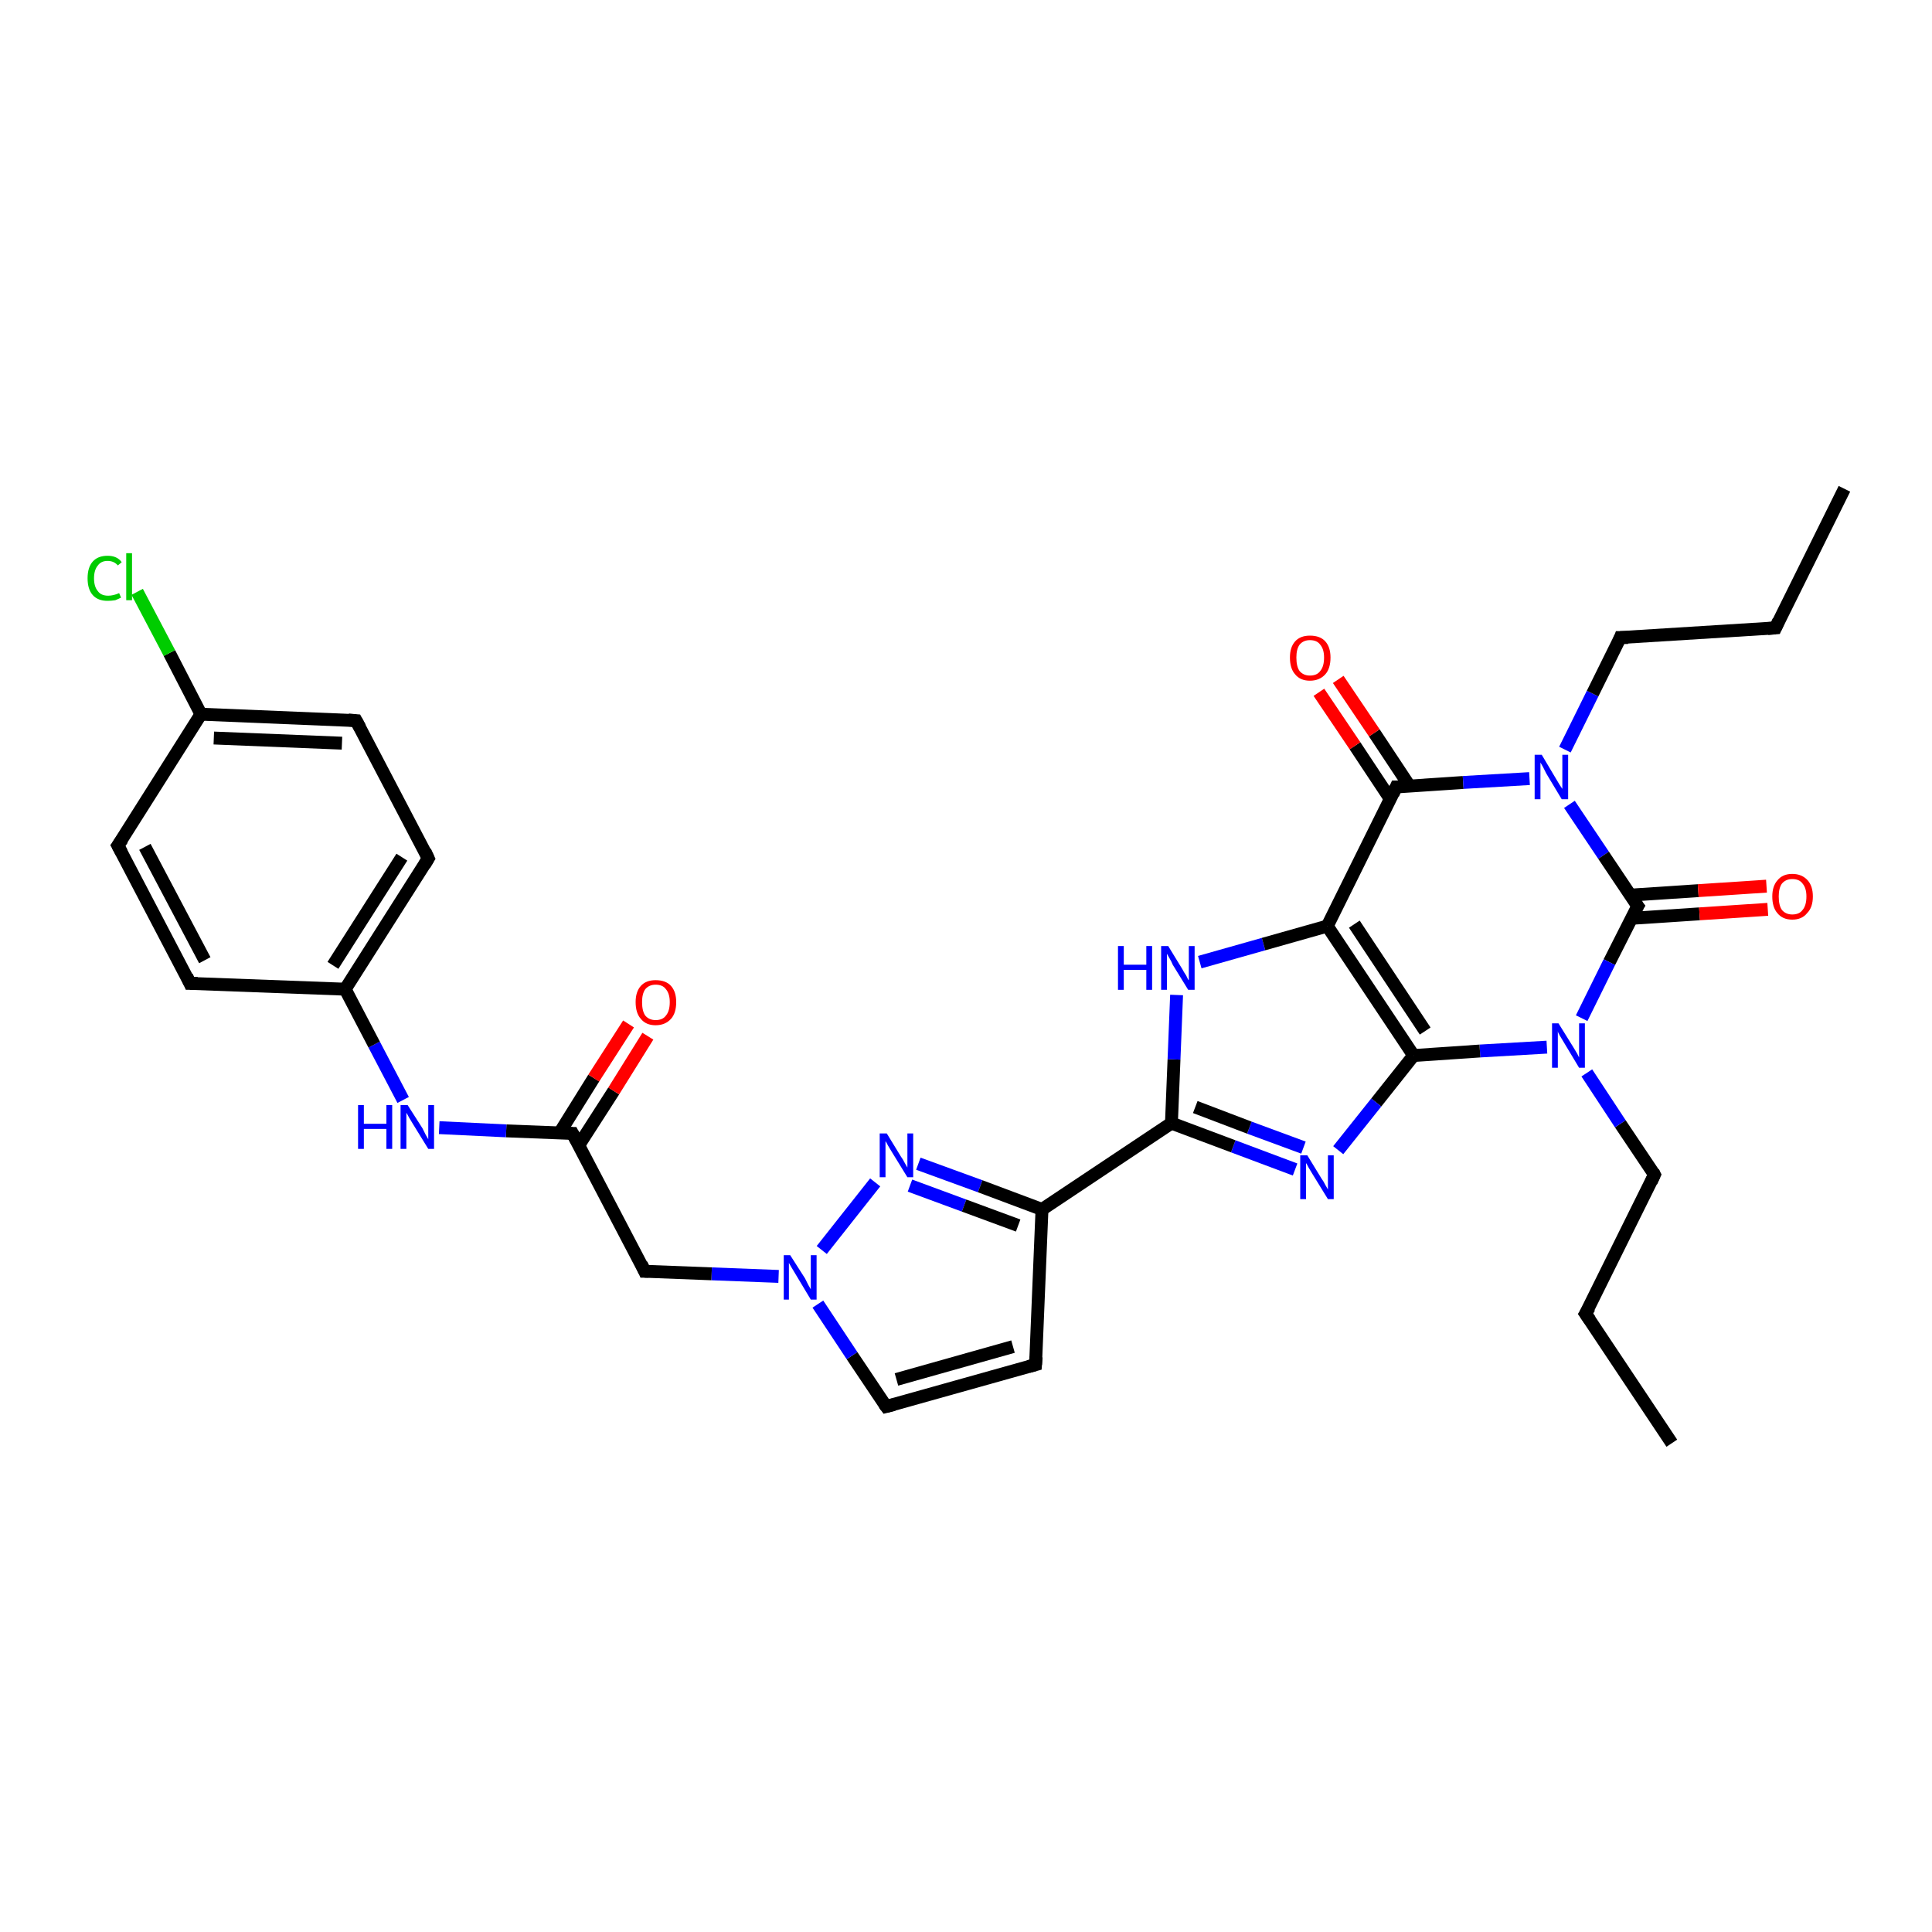 <?xml version='1.0' encoding='iso-8859-1'?>
<svg version='1.1' baseProfile='full'
              xmlns='http://www.w3.org/2000/svg'
                      xmlns:rdkit='http://www.rdkit.org/xml'
                      xmlns:xlink='http://www.w3.org/1999/xlink'
                  xml:space='preserve'
width='300px' height='300px' viewBox='0 0 300 300'>
<!-- END OF HEADER -->
<rect style='opacity:1.0;fill:#FFFFFF;stroke:none' width='300.0' height='300.0' x='0.0' y='0.0'> </rect>
<path class='bond-0 atom-0 atom-1' d='M 259.6,224.1 L 246.2,204.0' style='fill:none;fill-rule:evenodd;stroke:#000000;stroke-width:2.0px;stroke-linecap:butt;stroke-linejoin:miter;stroke-opacity:1' />
<path class='bond-1 atom-1 atom-2' d='M 246.2,204.0 L 256.9,182.4' style='fill:none;fill-rule:evenodd;stroke:#000000;stroke-width:2.0px;stroke-linecap:butt;stroke-linejoin:miter;stroke-opacity:1' />
<path class='bond-2 atom-2 atom-3' d='M 256.9,182.4 L 251.6,174.5' style='fill:none;fill-rule:evenodd;stroke:#000000;stroke-width:2.0px;stroke-linecap:butt;stroke-linejoin:miter;stroke-opacity:1' />
<path class='bond-2 atom-2 atom-3' d='M 251.6,174.5 L 246.4,166.6' style='fill:none;fill-rule:evenodd;stroke:#0000FF;stroke-width:2.0px;stroke-linecap:butt;stroke-linejoin:miter;stroke-opacity:1' />
<path class='bond-3 atom-3 atom-4' d='M 240.2,162.6 L 229.8,163.2' style='fill:none;fill-rule:evenodd;stroke:#0000FF;stroke-width:2.0px;stroke-linecap:butt;stroke-linejoin:miter;stroke-opacity:1' />
<path class='bond-3 atom-3 atom-4' d='M 229.8,163.2 L 219.5,163.9' style='fill:none;fill-rule:evenodd;stroke:#000000;stroke-width:2.0px;stroke-linecap:butt;stroke-linejoin:miter;stroke-opacity:1' />
<path class='bond-4 atom-4 atom-5' d='M 219.5,163.9 L 213.7,171.2' style='fill:none;fill-rule:evenodd;stroke:#000000;stroke-width:2.0px;stroke-linecap:butt;stroke-linejoin:miter;stroke-opacity:1' />
<path class='bond-4 atom-4 atom-5' d='M 213.7,171.2 L 207.8,178.6' style='fill:none;fill-rule:evenodd;stroke:#0000FF;stroke-width:2.0px;stroke-linecap:butt;stroke-linejoin:miter;stroke-opacity:1' />
<path class='bond-5 atom-5 atom-6' d='M 201.1,181.6 L 191.5,178.0' style='fill:none;fill-rule:evenodd;stroke:#0000FF;stroke-width:2.0px;stroke-linecap:butt;stroke-linejoin:miter;stroke-opacity:1' />
<path class='bond-5 atom-5 atom-6' d='M 191.5,178.0 L 181.9,174.4' style='fill:none;fill-rule:evenodd;stroke:#000000;stroke-width:2.0px;stroke-linecap:butt;stroke-linejoin:miter;stroke-opacity:1' />
<path class='bond-5 atom-5 atom-6' d='M 202.4,178.2 L 194.0,175.1' style='fill:none;fill-rule:evenodd;stroke:#0000FF;stroke-width:2.0px;stroke-linecap:butt;stroke-linejoin:miter;stroke-opacity:1' />
<path class='bond-5 atom-5 atom-6' d='M 194.0,175.1 L 185.6,171.9' style='fill:none;fill-rule:evenodd;stroke:#000000;stroke-width:2.0px;stroke-linecap:butt;stroke-linejoin:miter;stroke-opacity:1' />
<path class='bond-6 atom-6 atom-7' d='M 181.9,174.4 L 182.3,164.5' style='fill:none;fill-rule:evenodd;stroke:#000000;stroke-width:2.0px;stroke-linecap:butt;stroke-linejoin:miter;stroke-opacity:1' />
<path class='bond-6 atom-6 atom-7' d='M 182.3,164.5 L 182.7,154.5' style='fill:none;fill-rule:evenodd;stroke:#0000FF;stroke-width:2.0px;stroke-linecap:butt;stroke-linejoin:miter;stroke-opacity:1' />
<path class='bond-7 atom-7 atom-8' d='M 186.3,149.4 L 196.2,146.6' style='fill:none;fill-rule:evenodd;stroke:#0000FF;stroke-width:2.0px;stroke-linecap:butt;stroke-linejoin:miter;stroke-opacity:1' />
<path class='bond-7 atom-7 atom-8' d='M 196.2,146.6 L 206.1,143.8' style='fill:none;fill-rule:evenodd;stroke:#000000;stroke-width:2.0px;stroke-linecap:butt;stroke-linejoin:miter;stroke-opacity:1' />
<path class='bond-8 atom-8 atom-9' d='M 206.1,143.8 L 216.8,122.2' style='fill:none;fill-rule:evenodd;stroke:#000000;stroke-width:2.0px;stroke-linecap:butt;stroke-linejoin:miter;stroke-opacity:1' />
<path class='bond-9 atom-9 atom-10' d='M 218.9,122.1 L 213.4,113.8' style='fill:none;fill-rule:evenodd;stroke:#000000;stroke-width:2.0px;stroke-linecap:butt;stroke-linejoin:miter;stroke-opacity:1' />
<path class='bond-9 atom-9 atom-10' d='M 213.4,113.8 L 207.8,105.5' style='fill:none;fill-rule:evenodd;stroke:#FF0000;stroke-width:2.0px;stroke-linecap:butt;stroke-linejoin:miter;stroke-opacity:1' />
<path class='bond-9 atom-9 atom-10' d='M 215.9,124.1 L 210.4,115.8' style='fill:none;fill-rule:evenodd;stroke:#000000;stroke-width:2.0px;stroke-linecap:butt;stroke-linejoin:miter;stroke-opacity:1' />
<path class='bond-9 atom-9 atom-10' d='M 210.4,115.8 L 204.8,107.5' style='fill:none;fill-rule:evenodd;stroke:#FF0000;stroke-width:2.0px;stroke-linecap:butt;stroke-linejoin:miter;stroke-opacity:1' />
<path class='bond-10 atom-9 atom-11' d='M 216.8,122.2 L 227.2,121.5' style='fill:none;fill-rule:evenodd;stroke:#000000;stroke-width:2.0px;stroke-linecap:butt;stroke-linejoin:miter;stroke-opacity:1' />
<path class='bond-10 atom-9 atom-11' d='M 227.2,121.5 L 237.5,120.9' style='fill:none;fill-rule:evenodd;stroke:#0000FF;stroke-width:2.0px;stroke-linecap:butt;stroke-linejoin:miter;stroke-opacity:1' />
<path class='bond-11 atom-11 atom-12' d='M 243.0,116.4 L 247.3,107.7' style='fill:none;fill-rule:evenodd;stroke:#0000FF;stroke-width:2.0px;stroke-linecap:butt;stroke-linejoin:miter;stroke-opacity:1' />
<path class='bond-11 atom-11 atom-12' d='M 247.3,107.7 L 251.6,99.0' style='fill:none;fill-rule:evenodd;stroke:#000000;stroke-width:2.0px;stroke-linecap:butt;stroke-linejoin:miter;stroke-opacity:1' />
<path class='bond-12 atom-12 atom-13' d='M 251.6,99.0 L 275.7,97.5' style='fill:none;fill-rule:evenodd;stroke:#000000;stroke-width:2.0px;stroke-linecap:butt;stroke-linejoin:miter;stroke-opacity:1' />
<path class='bond-13 atom-13 atom-14' d='M 275.7,97.5 L 286.4,75.9' style='fill:none;fill-rule:evenodd;stroke:#000000;stroke-width:2.0px;stroke-linecap:butt;stroke-linejoin:miter;stroke-opacity:1' />
<path class='bond-14 atom-11 atom-15' d='M 243.7,124.9 L 249.0,132.8' style='fill:none;fill-rule:evenodd;stroke:#0000FF;stroke-width:2.0px;stroke-linecap:butt;stroke-linejoin:miter;stroke-opacity:1' />
<path class='bond-14 atom-11 atom-15' d='M 249.0,132.8 L 254.3,140.7' style='fill:none;fill-rule:evenodd;stroke:#000000;stroke-width:2.0px;stroke-linecap:butt;stroke-linejoin:miter;stroke-opacity:1' />
<path class='bond-15 atom-15 atom-16' d='M 253.3,142.6 L 263.9,141.9' style='fill:none;fill-rule:evenodd;stroke:#000000;stroke-width:2.0px;stroke-linecap:butt;stroke-linejoin:miter;stroke-opacity:1' />
<path class='bond-15 atom-15 atom-16' d='M 263.9,141.9 L 274.5,141.2' style='fill:none;fill-rule:evenodd;stroke:#FF0000;stroke-width:2.0px;stroke-linecap:butt;stroke-linejoin:miter;stroke-opacity:1' />
<path class='bond-15 atom-15 atom-16' d='M 253.1,139.0 L 263.7,138.3' style='fill:none;fill-rule:evenodd;stroke:#000000;stroke-width:2.0px;stroke-linecap:butt;stroke-linejoin:miter;stroke-opacity:1' />
<path class='bond-15 atom-15 atom-16' d='M 263.7,138.3 L 274.3,137.6' style='fill:none;fill-rule:evenodd;stroke:#FF0000;stroke-width:2.0px;stroke-linecap:butt;stroke-linejoin:miter;stroke-opacity:1' />
<path class='bond-16 atom-6 atom-17' d='M 181.9,174.4 L 161.8,187.8' style='fill:none;fill-rule:evenodd;stroke:#000000;stroke-width:2.0px;stroke-linecap:butt;stroke-linejoin:miter;stroke-opacity:1' />
<path class='bond-17 atom-17 atom-18' d='M 161.8,187.8 L 160.8,211.9' style='fill:none;fill-rule:evenodd;stroke:#000000;stroke-width:2.0px;stroke-linecap:butt;stroke-linejoin:miter;stroke-opacity:1' />
<path class='bond-18 atom-18 atom-19' d='M 160.8,211.9 L 137.6,218.4' style='fill:none;fill-rule:evenodd;stroke:#000000;stroke-width:2.0px;stroke-linecap:butt;stroke-linejoin:miter;stroke-opacity:1' />
<path class='bond-18 atom-18 atom-19' d='M 157.3,209.1 L 139.2,214.2' style='fill:none;fill-rule:evenodd;stroke:#000000;stroke-width:2.0px;stroke-linecap:butt;stroke-linejoin:miter;stroke-opacity:1' />
<path class='bond-19 atom-19 atom-20' d='M 137.6,218.4 L 132.3,210.5' style='fill:none;fill-rule:evenodd;stroke:#000000;stroke-width:2.0px;stroke-linecap:butt;stroke-linejoin:miter;stroke-opacity:1' />
<path class='bond-19 atom-19 atom-20' d='M 132.3,210.5 L 127.0,202.5' style='fill:none;fill-rule:evenodd;stroke:#0000FF;stroke-width:2.0px;stroke-linecap:butt;stroke-linejoin:miter;stroke-opacity:1' />
<path class='bond-20 atom-20 atom-21' d='M 120.9,198.2 L 110.5,197.8' style='fill:none;fill-rule:evenodd;stroke:#0000FF;stroke-width:2.0px;stroke-linecap:butt;stroke-linejoin:miter;stroke-opacity:1' />
<path class='bond-20 atom-20 atom-21' d='M 110.5,197.8 L 100.1,197.4' style='fill:none;fill-rule:evenodd;stroke:#000000;stroke-width:2.0px;stroke-linecap:butt;stroke-linejoin:miter;stroke-opacity:1' />
<path class='bond-21 atom-21 atom-22' d='M 100.1,197.4 L 88.9,176.0' style='fill:none;fill-rule:evenodd;stroke:#000000;stroke-width:2.0px;stroke-linecap:butt;stroke-linejoin:miter;stroke-opacity:1' />
<path class='bond-22 atom-22 atom-23' d='M 89.9,177.8 L 95.3,169.4' style='fill:none;fill-rule:evenodd;stroke:#000000;stroke-width:2.0px;stroke-linecap:butt;stroke-linejoin:miter;stroke-opacity:1' />
<path class='bond-22 atom-22 atom-23' d='M 95.3,169.4 L 100.6,160.9' style='fill:none;fill-rule:evenodd;stroke:#FF0000;stroke-width:2.0px;stroke-linecap:butt;stroke-linejoin:miter;stroke-opacity:1' />
<path class='bond-22 atom-22 atom-23' d='M 86.9,175.9 L 92.2,167.4' style='fill:none;fill-rule:evenodd;stroke:#000000;stroke-width:2.0px;stroke-linecap:butt;stroke-linejoin:miter;stroke-opacity:1' />
<path class='bond-22 atom-22 atom-23' d='M 92.2,167.4 L 97.6,159.0' style='fill:none;fill-rule:evenodd;stroke:#FF0000;stroke-width:2.0px;stroke-linecap:butt;stroke-linejoin:miter;stroke-opacity:1' />
<path class='bond-23 atom-22 atom-24' d='M 88.9,176.0 L 78.6,175.6' style='fill:none;fill-rule:evenodd;stroke:#000000;stroke-width:2.0px;stroke-linecap:butt;stroke-linejoin:miter;stroke-opacity:1' />
<path class='bond-23 atom-22 atom-24' d='M 78.6,175.6 L 68.2,175.1' style='fill:none;fill-rule:evenodd;stroke:#0000FF;stroke-width:2.0px;stroke-linecap:butt;stroke-linejoin:miter;stroke-opacity:1' />
<path class='bond-24 atom-24 atom-25' d='M 62.6,170.8 L 58.1,162.2' style='fill:none;fill-rule:evenodd;stroke:#0000FF;stroke-width:2.0px;stroke-linecap:butt;stroke-linejoin:miter;stroke-opacity:1' />
<path class='bond-24 atom-24 atom-25' d='M 58.1,162.2 L 53.6,153.6' style='fill:none;fill-rule:evenodd;stroke:#000000;stroke-width:2.0px;stroke-linecap:butt;stroke-linejoin:miter;stroke-opacity:1' />
<path class='bond-25 atom-25 atom-26' d='M 53.6,153.6 L 66.5,133.3' style='fill:none;fill-rule:evenodd;stroke:#000000;stroke-width:2.0px;stroke-linecap:butt;stroke-linejoin:miter;stroke-opacity:1' />
<path class='bond-25 atom-25 atom-26' d='M 51.7,149.9 L 62.4,133.1' style='fill:none;fill-rule:evenodd;stroke:#000000;stroke-width:2.0px;stroke-linecap:butt;stroke-linejoin:miter;stroke-opacity:1' />
<path class='bond-26 atom-26 atom-27' d='M 66.5,133.3 L 55.3,111.9' style='fill:none;fill-rule:evenodd;stroke:#000000;stroke-width:2.0px;stroke-linecap:butt;stroke-linejoin:miter;stroke-opacity:1' />
<path class='bond-27 atom-27 atom-28' d='M 55.3,111.9 L 31.2,110.9' style='fill:none;fill-rule:evenodd;stroke:#000000;stroke-width:2.0px;stroke-linecap:butt;stroke-linejoin:miter;stroke-opacity:1' />
<path class='bond-27 atom-27 atom-28' d='M 53.1,115.4 L 33.2,114.6' style='fill:none;fill-rule:evenodd;stroke:#000000;stroke-width:2.0px;stroke-linecap:butt;stroke-linejoin:miter;stroke-opacity:1' />
<path class='bond-28 atom-28 atom-29' d='M 31.2,110.9 L 26.3,101.4' style='fill:none;fill-rule:evenodd;stroke:#000000;stroke-width:2.0px;stroke-linecap:butt;stroke-linejoin:miter;stroke-opacity:1' />
<path class='bond-28 atom-28 atom-29' d='M 26.3,101.4 L 21.3,91.9' style='fill:none;fill-rule:evenodd;stroke:#00CC00;stroke-width:2.0px;stroke-linecap:butt;stroke-linejoin:miter;stroke-opacity:1' />
<path class='bond-29 atom-28 atom-30' d='M 31.2,110.9 L 18.3,131.3' style='fill:none;fill-rule:evenodd;stroke:#000000;stroke-width:2.0px;stroke-linecap:butt;stroke-linejoin:miter;stroke-opacity:1' />
<path class='bond-30 atom-30 atom-31' d='M 18.3,131.3 L 29.5,152.7' style='fill:none;fill-rule:evenodd;stroke:#000000;stroke-width:2.0px;stroke-linecap:butt;stroke-linejoin:miter;stroke-opacity:1' />
<path class='bond-30 atom-30 atom-31' d='M 22.5,131.5 L 31.8,149.1' style='fill:none;fill-rule:evenodd;stroke:#000000;stroke-width:2.0px;stroke-linecap:butt;stroke-linejoin:miter;stroke-opacity:1' />
<path class='bond-31 atom-20 atom-32' d='M 127.6,194.1 L 135.9,183.6' style='fill:none;fill-rule:evenodd;stroke:#0000FF;stroke-width:2.0px;stroke-linecap:butt;stroke-linejoin:miter;stroke-opacity:1' />
<path class='bond-32 atom-15 atom-3' d='M 254.3,140.7 L 249.9,149.4' style='fill:none;fill-rule:evenodd;stroke:#000000;stroke-width:2.0px;stroke-linecap:butt;stroke-linejoin:miter;stroke-opacity:1' />
<path class='bond-32 atom-15 atom-3' d='M 249.9,149.4 L 245.6,158.1' style='fill:none;fill-rule:evenodd;stroke:#0000FF;stroke-width:2.0px;stroke-linecap:butt;stroke-linejoin:miter;stroke-opacity:1' />
<path class='bond-33 atom-32 atom-17' d='M 142.6,180.7 L 152.2,184.2' style='fill:none;fill-rule:evenodd;stroke:#0000FF;stroke-width:2.0px;stroke-linecap:butt;stroke-linejoin:miter;stroke-opacity:1' />
<path class='bond-33 atom-32 atom-17' d='M 152.2,184.2 L 161.8,187.8' style='fill:none;fill-rule:evenodd;stroke:#000000;stroke-width:2.0px;stroke-linecap:butt;stroke-linejoin:miter;stroke-opacity:1' />
<path class='bond-33 atom-32 atom-17' d='M 141.3,184.1 L 149.7,187.2' style='fill:none;fill-rule:evenodd;stroke:#0000FF;stroke-width:2.0px;stroke-linecap:butt;stroke-linejoin:miter;stroke-opacity:1' />
<path class='bond-33 atom-32 atom-17' d='M 149.7,187.2 L 158.1,190.3' style='fill:none;fill-rule:evenodd;stroke:#000000;stroke-width:2.0px;stroke-linecap:butt;stroke-linejoin:miter;stroke-opacity:1' />
<path class='bond-34 atom-8 atom-4' d='M 206.1,143.8 L 219.5,163.9' style='fill:none;fill-rule:evenodd;stroke:#000000;stroke-width:2.0px;stroke-linecap:butt;stroke-linejoin:miter;stroke-opacity:1' />
<path class='bond-34 atom-8 atom-4' d='M 210.3,143.5 L 221.3,160.1' style='fill:none;fill-rule:evenodd;stroke:#000000;stroke-width:2.0px;stroke-linecap:butt;stroke-linejoin:miter;stroke-opacity:1' />
<path class='bond-35 atom-31 atom-25' d='M 29.5,152.7 L 53.6,153.6' style='fill:none;fill-rule:evenodd;stroke:#000000;stroke-width:2.0px;stroke-linecap:butt;stroke-linejoin:miter;stroke-opacity:1' />
<path d='M 246.9,205.0 L 246.2,204.0 L 246.8,203.0' style='fill:none;stroke:#000000;stroke-width:2.0px;stroke-linecap:butt;stroke-linejoin:miter;stroke-opacity:1;' />
<path d='M 256.4,183.5 L 256.9,182.4 L 256.7,182.0' style='fill:none;stroke:#000000;stroke-width:2.0px;stroke-linecap:butt;stroke-linejoin:miter;stroke-opacity:1;' />
<path d='M 216.3,123.3 L 216.8,122.2 L 217.3,122.2' style='fill:none;stroke:#000000;stroke-width:2.0px;stroke-linecap:butt;stroke-linejoin:miter;stroke-opacity:1;' />
<path d='M 251.4,99.5 L 251.6,99.0 L 252.8,99.0' style='fill:none;stroke:#000000;stroke-width:2.0px;stroke-linecap:butt;stroke-linejoin:miter;stroke-opacity:1;' />
<path d='M 274.5,97.6 L 275.7,97.5 L 276.2,96.4' style='fill:none;stroke:#000000;stroke-width:2.0px;stroke-linecap:butt;stroke-linejoin:miter;stroke-opacity:1;' />
<path d='M 254.0,140.3 L 254.3,140.7 L 254.0,141.2' style='fill:none;stroke:#000000;stroke-width:2.0px;stroke-linecap:butt;stroke-linejoin:miter;stroke-opacity:1;' />
<path d='M 160.9,210.7 L 160.8,211.9 L 159.7,212.2' style='fill:none;stroke:#000000;stroke-width:2.0px;stroke-linecap:butt;stroke-linejoin:miter;stroke-opacity:1;' />
<path d='M 138.8,218.1 L 137.6,218.4 L 137.3,218.0' style='fill:none;stroke:#000000;stroke-width:2.0px;stroke-linecap:butt;stroke-linejoin:miter;stroke-opacity:1;' />
<path d='M 100.7,197.4 L 100.1,197.4 L 99.6,196.3' style='fill:none;stroke:#000000;stroke-width:2.0px;stroke-linecap:butt;stroke-linejoin:miter;stroke-opacity:1;' />
<path d='M 89.5,177.1 L 88.9,176.0 L 88.4,176.0' style='fill:none;stroke:#000000;stroke-width:2.0px;stroke-linecap:butt;stroke-linejoin:miter;stroke-opacity:1;' />
<path d='M 65.9,134.3 L 66.5,133.3 L 66.0,132.2' style='fill:none;stroke:#000000;stroke-width:2.0px;stroke-linecap:butt;stroke-linejoin:miter;stroke-opacity:1;' />
<path d='M 55.9,113.0 L 55.3,111.9 L 54.1,111.8' style='fill:none;stroke:#000000;stroke-width:2.0px;stroke-linecap:butt;stroke-linejoin:miter;stroke-opacity:1;' />
<path d='M 19.0,130.3 L 18.3,131.3 L 18.9,132.4' style='fill:none;stroke:#000000;stroke-width:2.0px;stroke-linecap:butt;stroke-linejoin:miter;stroke-opacity:1;' />
<path d='M 29.0,151.6 L 29.5,152.7 L 30.7,152.7' style='fill:none;stroke:#000000;stroke-width:2.0px;stroke-linecap:butt;stroke-linejoin:miter;stroke-opacity:1;' />
<path class='atom-3' d='M 242.0 158.9
L 244.3 162.6
Q 244.5 162.9, 244.9 163.6
Q 245.2 164.2, 245.2 164.2
L 245.2 158.9
L 246.1 158.9
L 246.1 165.8
L 245.2 165.8
L 242.8 161.8
Q 242.5 161.3, 242.2 160.8
Q 241.9 160.3, 241.9 160.1
L 241.9 165.8
L 241.0 165.8
L 241.0 158.9
L 242.0 158.9
' fill='#0000FF'/>
<path class='atom-5' d='M 203.0 179.4
L 205.2 183.0
Q 205.5 183.4, 205.8 184.0
Q 206.2 184.7, 206.2 184.7
L 206.2 179.4
L 207.1 179.4
L 207.1 186.2
L 206.2 186.2
L 203.8 182.3
Q 203.5 181.8, 203.2 181.3
Q 202.9 180.7, 202.8 180.6
L 202.8 186.2
L 201.9 186.2
L 201.9 179.4
L 203.0 179.4
' fill='#0000FF'/>
<path class='atom-7' d='M 173.6 146.9
L 174.5 146.9
L 174.5 149.8
L 178.0 149.8
L 178.0 146.9
L 178.9 146.9
L 178.9 153.7
L 178.0 153.7
L 178.0 150.6
L 174.5 150.6
L 174.5 153.7
L 173.6 153.7
L 173.6 146.9
' fill='#0000FF'/>
<path class='atom-7' d='M 181.4 146.9
L 183.6 150.5
Q 183.8 150.9, 184.2 151.5
Q 184.5 152.2, 184.6 152.2
L 184.6 146.9
L 185.5 146.9
L 185.5 153.7
L 184.5 153.7
L 182.1 149.8
Q 181.9 149.3, 181.6 148.8
Q 181.3 148.3, 181.2 148.1
L 181.2 153.7
L 180.3 153.7
L 180.3 146.9
L 181.4 146.9
' fill='#0000FF'/>
<path class='atom-10' d='M 200.3 102.1
Q 200.3 100.5, 201.1 99.6
Q 201.9 98.7, 203.4 98.7
Q 205.0 98.7, 205.8 99.6
Q 206.6 100.5, 206.6 102.1
Q 206.6 103.8, 205.8 104.7
Q 204.9 105.7, 203.4 105.7
Q 201.9 105.7, 201.1 104.7
Q 200.3 103.8, 200.3 102.1
M 203.4 104.9
Q 204.5 104.9, 205.0 104.2
Q 205.6 103.5, 205.6 102.1
Q 205.6 100.8, 205.0 100.1
Q 204.5 99.4, 203.4 99.4
Q 202.4 99.4, 201.8 100.1
Q 201.3 100.8, 201.3 102.1
Q 201.3 103.5, 201.8 104.2
Q 202.4 104.9, 203.4 104.9
' fill='#FF0000'/>
<path class='atom-11' d='M 239.4 117.2
L 241.6 120.9
Q 241.8 121.2, 242.2 121.9
Q 242.6 122.5, 242.6 122.5
L 242.6 117.2
L 243.5 117.2
L 243.5 124.1
L 242.5 124.1
L 240.1 120.1
Q 239.9 119.7, 239.6 119.1
Q 239.3 118.6, 239.2 118.4
L 239.2 124.1
L 238.3 124.1
L 238.3 117.2
L 239.4 117.2
' fill='#0000FF'/>
<path class='atom-16' d='M 275.2 139.2
Q 275.2 137.6, 276.0 136.7
Q 276.8 135.7, 278.3 135.7
Q 279.8 135.7, 280.7 136.7
Q 281.5 137.6, 281.5 139.2
Q 281.5 140.9, 280.6 141.8
Q 279.8 142.8, 278.3 142.8
Q 276.8 142.8, 276.0 141.8
Q 275.2 140.9, 275.2 139.2
M 278.3 142.0
Q 279.4 142.0, 279.9 141.3
Q 280.5 140.6, 280.5 139.2
Q 280.5 137.9, 279.9 137.2
Q 279.4 136.5, 278.3 136.5
Q 277.3 136.5, 276.7 137.2
Q 276.2 137.9, 276.2 139.2
Q 276.2 140.6, 276.7 141.3
Q 277.3 142.0, 278.3 142.0
' fill='#FF0000'/>
<path class='atom-20' d='M 122.7 194.9
L 125.0 198.5
Q 125.2 198.9, 125.5 199.5
Q 125.9 200.2, 125.9 200.2
L 125.9 194.9
L 126.8 194.9
L 126.8 201.8
L 125.9 201.8
L 123.5 197.8
Q 123.2 197.3, 122.9 196.8
Q 122.6 196.3, 122.5 196.1
L 122.5 201.8
L 121.7 201.8
L 121.7 194.9
L 122.7 194.9
' fill='#0000FF'/>
<path class='atom-23' d='M 98.7 155.6
Q 98.7 154.0, 99.5 153.1
Q 100.3 152.2, 101.8 152.2
Q 103.4 152.2, 104.2 153.1
Q 105.0 154.0, 105.0 155.6
Q 105.0 157.3, 104.2 158.2
Q 103.3 159.2, 101.8 159.2
Q 100.3 159.2, 99.5 158.2
Q 98.7 157.3, 98.7 155.6
M 101.8 158.4
Q 102.9 158.4, 103.4 157.7
Q 104.0 157.0, 104.0 155.6
Q 104.0 154.3, 103.4 153.6
Q 102.9 152.9, 101.8 152.9
Q 100.8 152.9, 100.2 153.6
Q 99.7 154.3, 99.7 155.6
Q 99.7 157.0, 100.2 157.7
Q 100.8 158.4, 101.8 158.4
' fill='#FF0000'/>
<path class='atom-24' d='M 55.6 171.6
L 56.5 171.6
L 56.5 174.5
L 60.0 174.5
L 60.0 171.6
L 60.9 171.6
L 60.9 178.4
L 60.0 178.4
L 60.0 175.3
L 56.5 175.3
L 56.5 178.4
L 55.6 178.4
L 55.6 171.6
' fill='#0000FF'/>
<path class='atom-24' d='M 63.3 171.6
L 65.6 175.2
Q 65.8 175.6, 66.1 176.2
Q 66.5 176.9, 66.5 176.9
L 66.5 171.6
L 67.4 171.6
L 67.4 178.4
L 66.5 178.4
L 64.1 174.5
Q 63.8 174.0, 63.5 173.5
Q 63.2 172.9, 63.1 172.8
L 63.1 178.4
L 62.2 178.4
L 62.2 171.6
L 63.3 171.6
' fill='#0000FF'/>
<path class='atom-29' d='M 13.6 89.8
Q 13.6 88.1, 14.4 87.2
Q 15.2 86.3, 16.7 86.3
Q 18.2 86.3, 18.9 87.3
L 18.3 87.8
Q 17.7 87.1, 16.7 87.1
Q 15.7 87.1, 15.2 87.8
Q 14.6 88.5, 14.6 89.8
Q 14.6 91.1, 15.2 91.8
Q 15.7 92.5, 16.8 92.5
Q 17.6 92.5, 18.5 92.1
L 18.8 92.8
Q 18.4 93.0, 17.9 93.2
Q 17.3 93.3, 16.7 93.3
Q 15.2 93.3, 14.4 92.4
Q 13.6 91.5, 13.6 89.8
' fill='#00CC00'/>
<path class='atom-29' d='M 19.6 85.9
L 20.5 85.9
L 20.5 93.2
L 19.6 93.2
L 19.6 85.9
' fill='#00CC00'/>
<path class='atom-32' d='M 137.7 176.0
L 139.9 179.6
Q 140.2 180.0, 140.5 180.6
Q 140.9 181.3, 140.9 181.3
L 140.9 176.0
L 141.8 176.0
L 141.8 182.8
L 140.9 182.8
L 138.5 178.9
Q 138.2 178.4, 137.9 177.9
Q 137.6 177.3, 137.5 177.2
L 137.5 182.8
L 136.6 182.8
L 136.6 176.0
L 137.7 176.0
' fill='#0000FF'/>
</svg>
